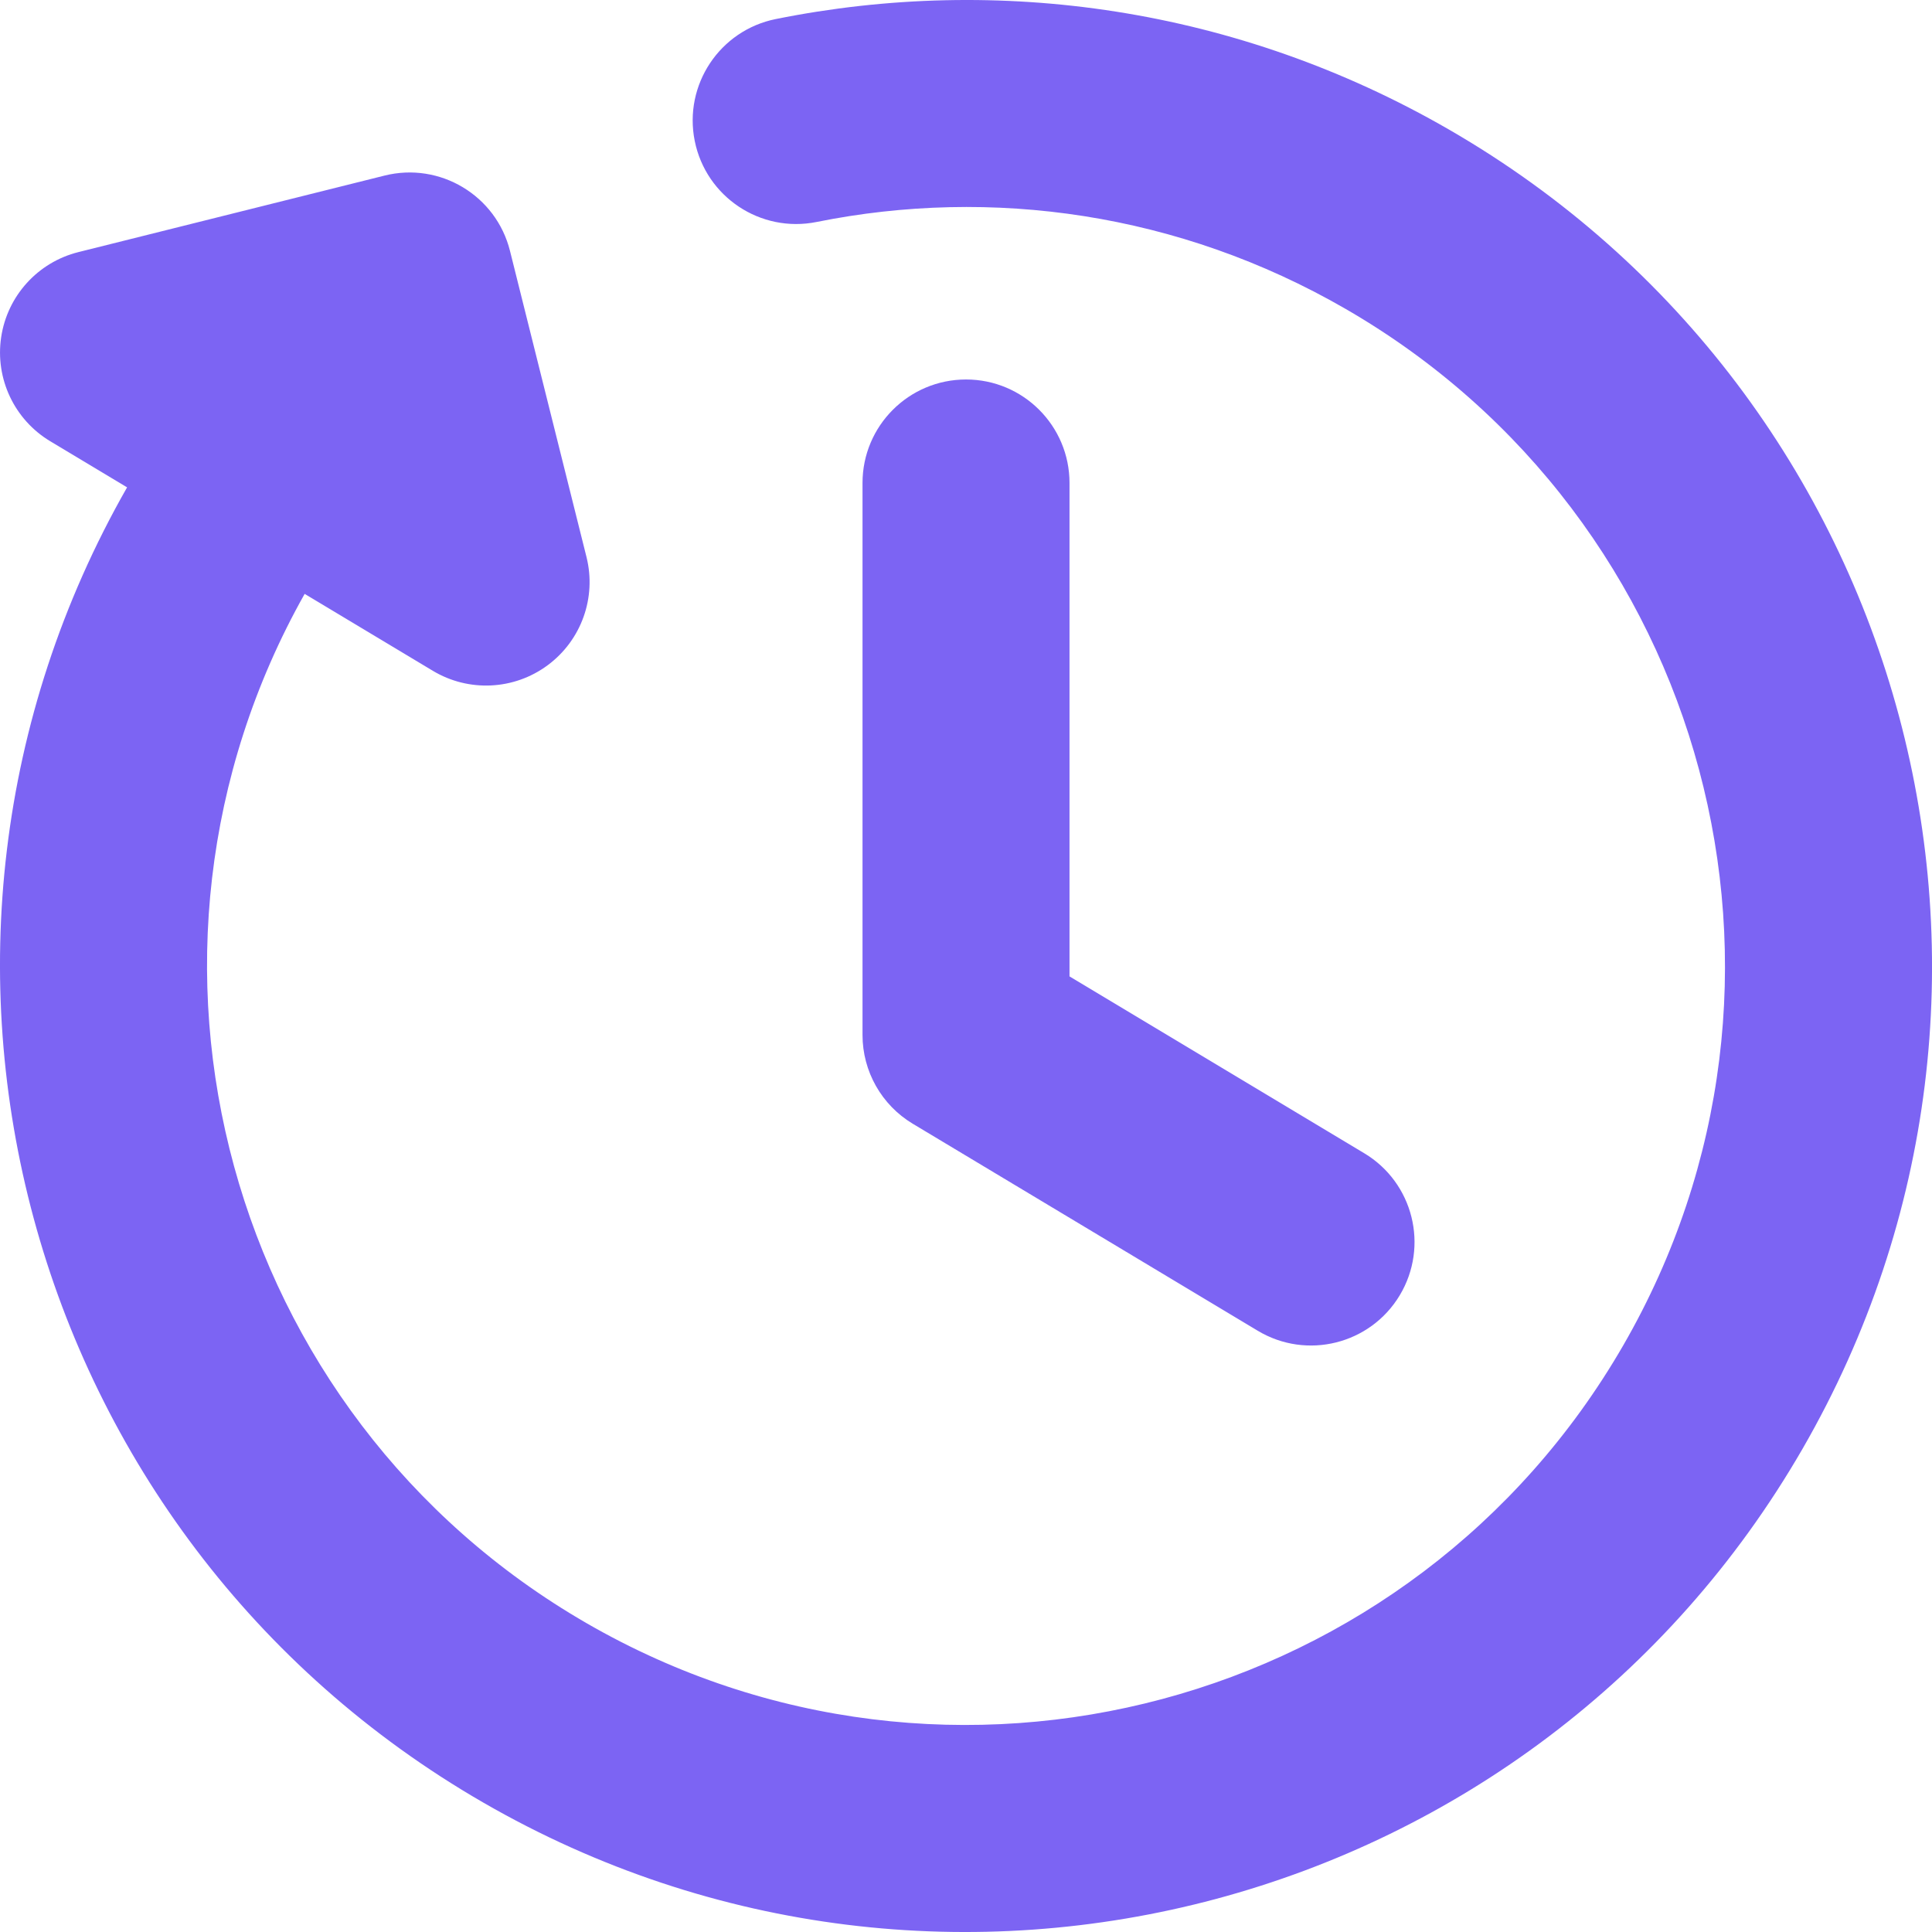 <svg width="64" height="64" viewBox="0 0 64 64" fill="none" xmlns="http://www.w3.org/2000/svg">
<g clip-path="url(#clip0_3470_70773)">
<path fill-rule="evenodd" clip-rule="evenodd" d="M27.052 7.353C32.841 6.188 39.054 7.045 44.57 10.23C56.593 17.171 60.712 32.546 53.771 44.569C46.829 56.592 31.455 60.712 19.431 53.77C7.489 46.875 3.344 31.66 10.092 19.673L14.338 22.221C15.527 22.935 17.029 22.862 18.143 22.036C19.258 21.21 19.765 19.795 19.428 18.45L16.894 8.311C16.435 6.474 14.573 5.357 12.736 5.817L2.598 8.351C1.252 8.687 0.242 9.801 0.038 11.173C-0.166 12.544 0.476 13.904 1.665 14.617L4.21 16.144C-4.511 31.426 0.747 50.901 16.003 59.709C31.306 68.544 50.874 63.3 59.709 47.998C68.545 32.694 63.301 13.126 47.998 4.291C40.982 0.241 33.061 -0.851 25.699 0.631C23.842 1.005 22.64 2.812 23.014 4.669C23.388 6.525 25.195 7.727 27.052 7.353ZM32.001 12.571C33.894 12.571 35.429 14.106 35.429 16V32.344L45.193 38.203C46.817 39.177 47.343 41.283 46.369 42.907C45.395 44.531 43.289 45.057 41.665 44.083L30.237 37.226C29.204 36.606 28.572 35.49 28.572 34.286V16C28.572 14.106 30.107 12.571 32.001 12.571Z" fill="#7C64F3"/>
</g>
<defs>
<clipPath id="clip0_3470_70773">
<rect width="64" height="64" fill="white"/>
</clipPath>
</defs>
</svg>

